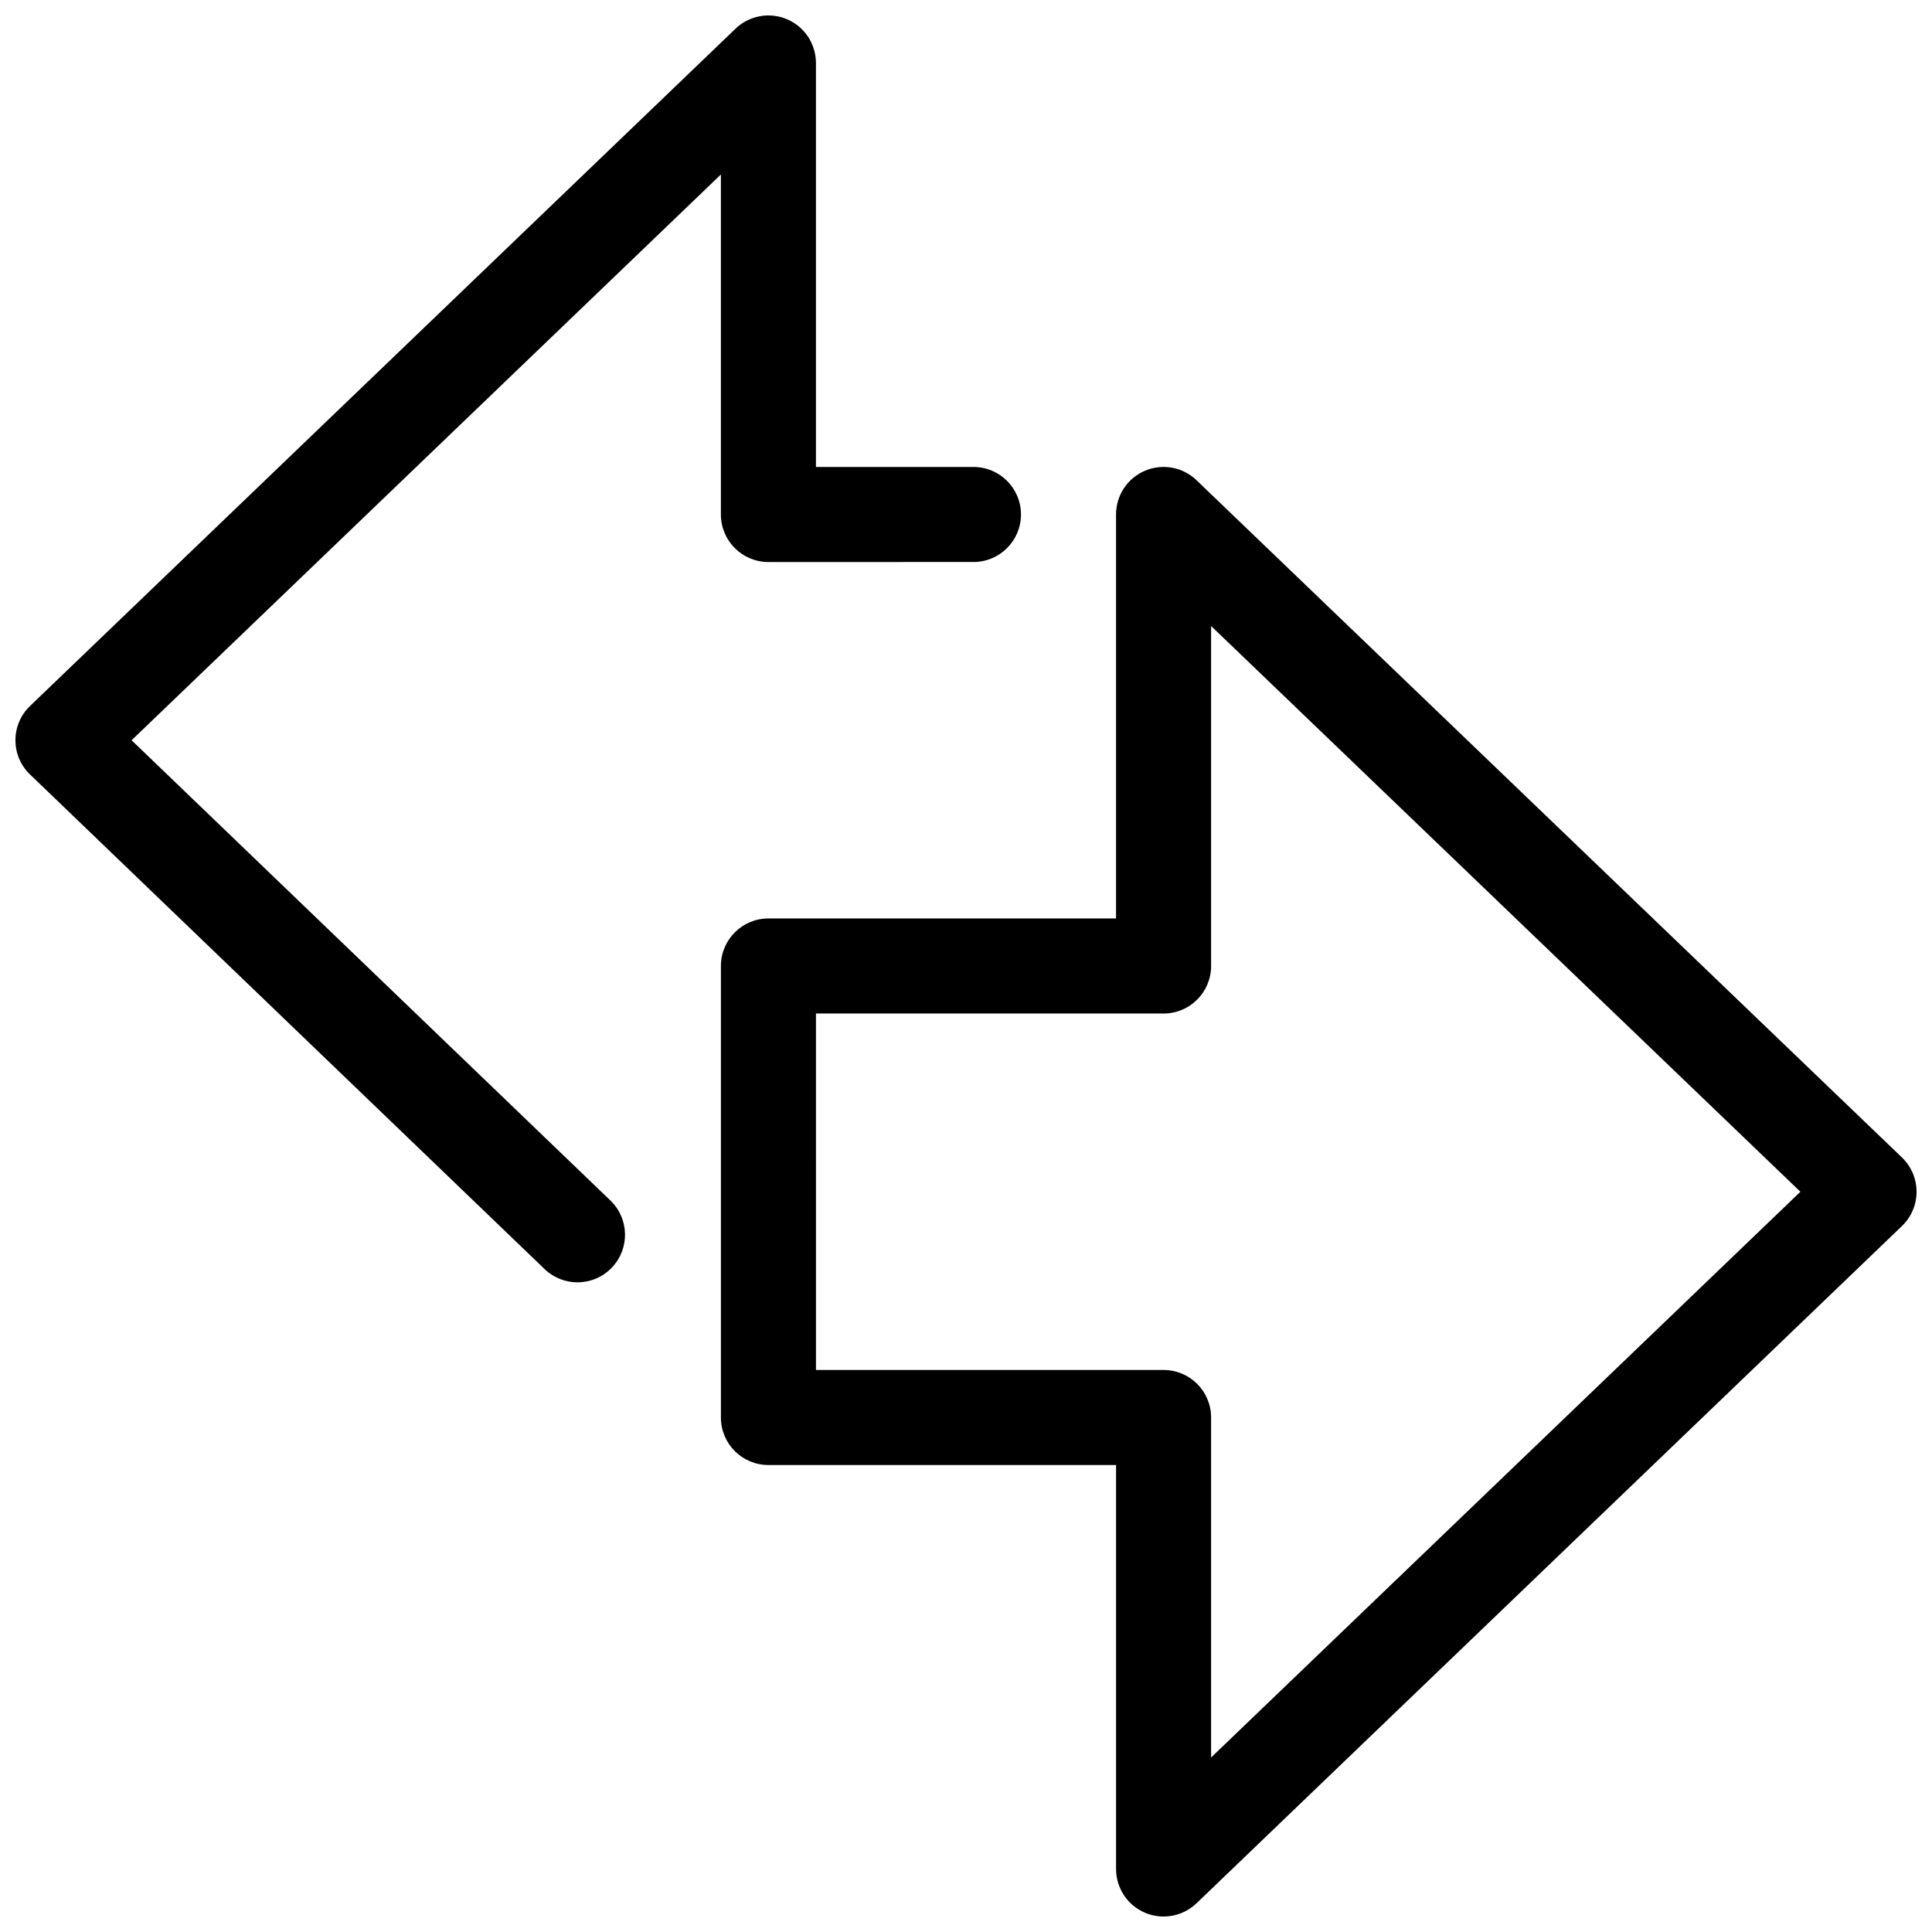 <?xml version="1.0" encoding="UTF-8"?>
<!-- Uploaded to: SVG Repo, www.svgrepo.com, Generator: SVG Repo Mixer Tools -->
<svg width="800px" height="800px" version="1.1" viewBox="144 144 512 512" xmlns="http://www.w3.org/2000/svg">
 <defs>
  <clipPath id="b">
   <path d="m148.09 148.09h266.91v335.91h-266.91z"/>
  </clipPath>
  <clipPath id="a">
   <path d="m335 267h316.9v384.9h-316.9z"/>
  </clipPath>
 </defs>
 <g>
  <g clip-path="url(#b)">
   <path d="m297.05 483.83c-3.141 0-6.277-1.164-8.723-3.508l-136.36-131.07c-2.481-2.371-3.875-5.652-3.875-9.082s1.395-6.711 3.875-9.082l186.95-179.48c3.641-3.496 9.02-4.484 13.66-2.504 4.644 1.98 7.656 6.539 7.656 11.586v107.06h41.742c6.957 0 12.594 5.637 12.594 12.594 0 6.957-5.637 12.594-12.594 12.594l-54.34 0.004c-6.957 0-12.594-5.637-12.594-12.594v-90.102l-156.17 149.93 126.89 121.97c5.019 4.816 5.18 12.793 0.363 17.809-2.473 2.574-5.777 3.875-9.086 3.875z"/>
  </g>
  <g clip-path="url(#a)">
   <path d="m452.36 651.9c-1.664 0-3.34-0.328-4.934-1.008-4.644-1.98-7.656-6.539-7.656-11.586v-107.06h-92.129c-6.957 0-12.594-5.637-12.594-12.594v-119.66c0-6.957 5.637-12.594 12.594-12.594h92.121v-107.06c0-5.047 3.012-9.609 7.656-11.586 4.656-1.984 10.027-0.992 13.664 2.504l186.95 179.48c2.473 2.379 3.875 5.656 3.875 9.09 0 3.43-1.395 6.711-3.875 9.09l-186.95 179.48c-2.394 2.297-5.539 3.504-8.727 3.504zm-92.121-144.84h92.121c6.957 0 12.594 5.637 12.594 12.594v90.102l156.17-149.93-156.17-149.93v90.102c0 6.957-5.637 12.594-12.594 12.594h-92.125z"/>
  </g>
 </g>
</svg>